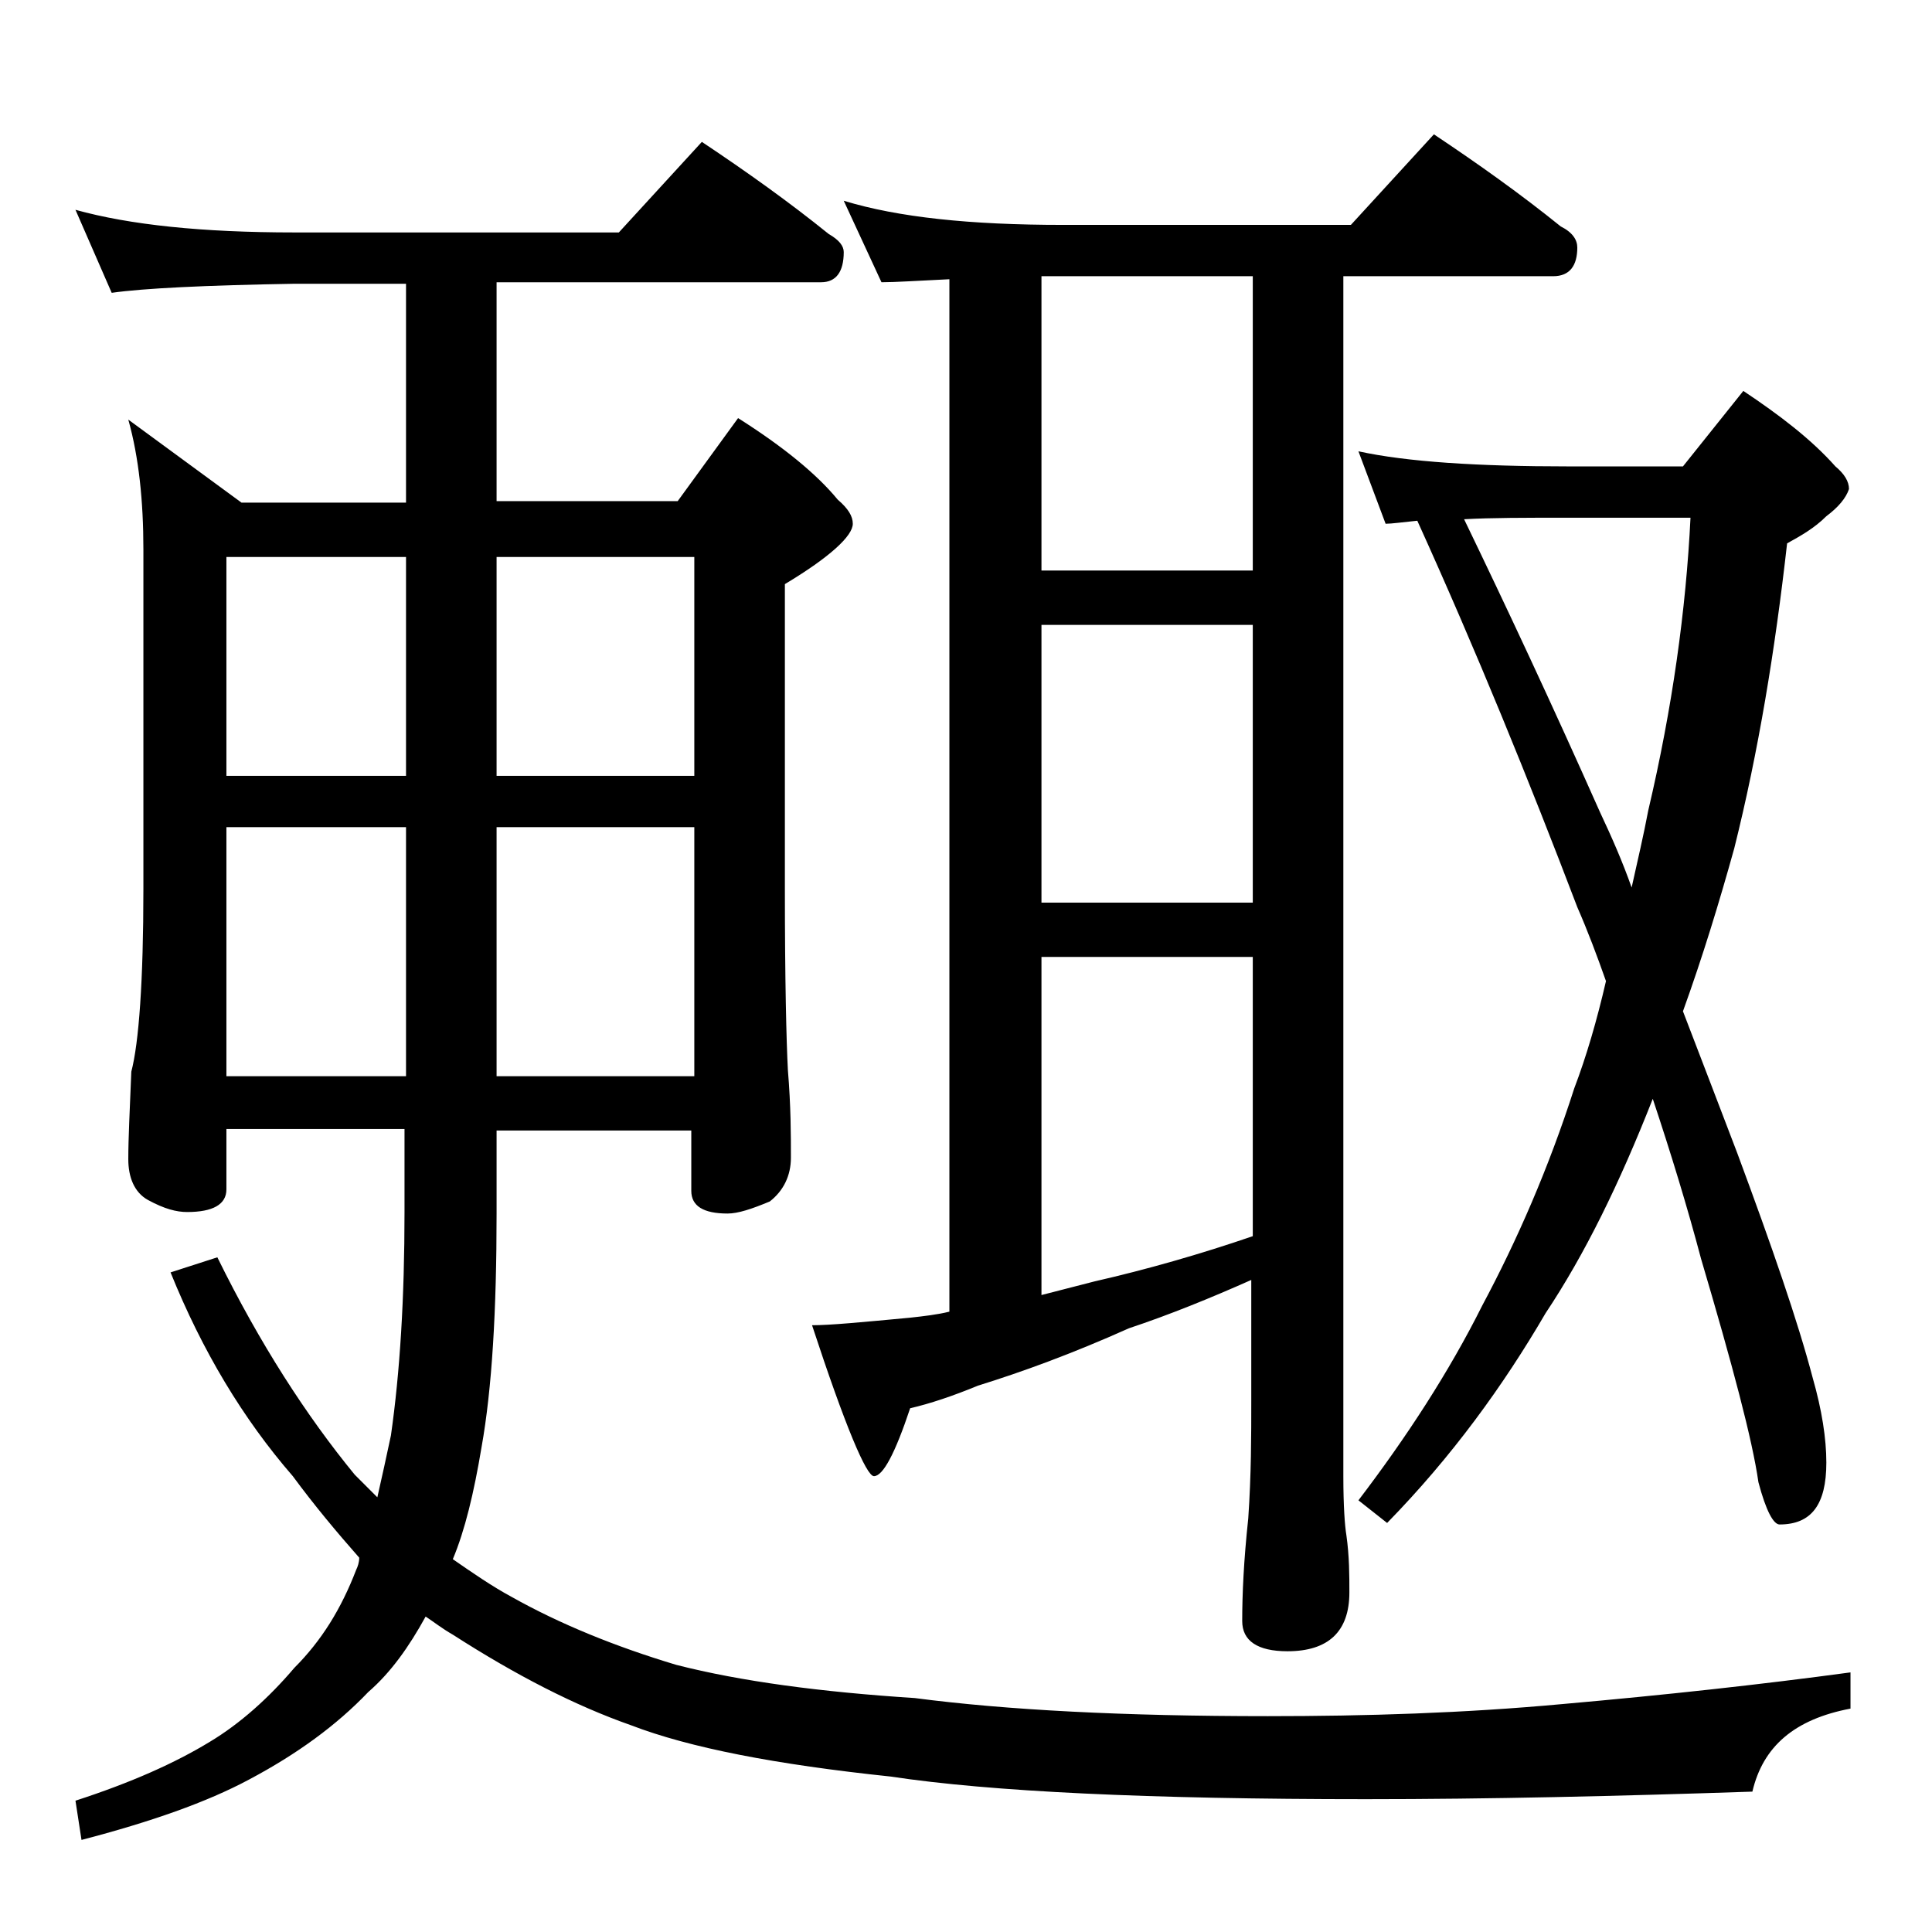 <?xml version="1.0" encoding="utf-8"?>
<!-- Generator: Adobe Illustrator 18.0.0, SVG Export Plug-In . SVG Version: 6.00 Build 0)  -->
<!DOCTYPE svg PUBLIC "-//W3C//DTD SVG 1.1//EN" "http://www.w3.org/Graphics/SVG/1.1/DTD/svg11.dtd">
<svg version="1.1" id="Layer_1" xmlns="http://www.w3.org/2000/svg" xmlns:xlink="http://www.w3.org/1999/xlink" x="0px" y="0px"
	 viewBox="0 0 128 128" enable-background="new 0 0 128 128" xml:space="preserve">
<path d="M5,13.9c3.6,1,8.4,1.5,14.5,1.5H41l5.5-6c3,2,5.8,4,8.4,6.1c0.7,0.4,1,0.8,1,1.2c0,1.3-0.5,2-1.5,2H32.9v14.5h12l4-5.5
	c3,1.9,5.2,3.7,6.6,5.4c0.7,0.6,1,1.1,1,1.6c0,0.8-1.5,2.2-4.5,4v20.1c0,6.2,0.1,10.2,0.2,12.1c0.2,2.4,0.2,4.3,0.2,5.8
	c0,1.2-0.5,2.2-1.4,2.9c-1.2,0.5-2.1,0.8-2.8,0.8c-1.6,0-2.4-0.5-2.4-1.5v-4H32.9v5.5c0,6.4-0.3,11.6-1,15.5c-0.5,3-1.1,5.5-1.9,7.4
	c1.3,0.9,2.6,1.8,3.9,2.5c3.2,1.8,6.9,3.3,10.9,4.5c4.3,1.1,9.6,1.8,15.8,2.2c6.1,0.8,13.9,1.2,23.4,1.2c6.5,0,13-0.2,19.5-0.8
	c6.8-0.6,13.2-1.3,19.1-2.1v2.4c-3.7,0.7-5.8,2.5-6.5,5.5c-8.9,0.3-17.5,0.5-25.6,0.5c-14.4,0-24.9-0.5-31.5-1.5
	c-7.6-0.8-13.3-1.9-17.2-3.4c-3.7-1.3-7.6-3.3-11.8-6c-0.7-0.4-1.2-0.8-1.8-1.2c-1.1,2-2.3,3.7-3.8,5c-2.1,2.2-4.7,4.1-7.9,5.8
	c-2.8,1.5-6.5,2.8-11.1,4L5,119.3c3.7-1.2,6.6-2.5,8.9-3.9c2-1.2,3.9-2.9,5.6-4.9c1.8-1.8,3.1-3.9,4.1-6.5c0.1-0.2,0.2-0.5,0.2-0.8
	c-1.5-1.7-3-3.5-4.4-5.4c-3.3-3.8-6-8.3-8.1-13.5l3.1-1c2.8,5.7,5.9,10.5,9.1,14.4c0.6,0.6,1.1,1.1,1.5,1.5c0.3-1.3,0.6-2.7,0.9-4.1
	c0.6-4.2,0.9-9.1,0.9-14.8v-5.5H15v4c0,1-0.9,1.5-2.6,1.5c-0.7,0-1.5-0.2-2.6-0.8C8.9,79,8.5,78,8.5,76.8c0-1.4,0.1-3.3,0.2-5.8
	c0.5-1.9,0.8-6,0.8-12.1V36.4c0-3.2-0.3-6.1-1-8.6l7.5,5.5h10.9V18.8h-7.4c-5.9,0.1-10,0.3-12.1,0.6L5,13.9z M15,51.4h11.9V36.9H15
	V51.4z M15,71.3h11.9V54.8H15V71.3z M32.9,36.9v14.5H46V36.9H32.9z M32.9,54.8v16.5H46V54.8H32.9z M55.9,13.3
	c3.6,1.1,8.4,1.6,14.5,1.6h19.1l5.5-6c3,2,5.8,4,8.4,6.1c0.8,0.4,1.1,0.9,1.1,1.4c0,1.2-0.5,1.9-1.6,1.9H89v79.5
	c0,2,0.1,3.3,0.2,3.9c0.2,1.4,0.2,2.7,0.2,3.8c0,2.6-1.4,3.9-4.1,3.9c-2,0-3-0.7-3-2c0-1.8,0.1-4,0.4-6.8c0.2-2.9,0.2-5.5,0.2-7.8
	v-8c-2.7,1.2-5.4,2.3-8.1,3.2c-3.8,1.7-7.1,2.9-10,3.8c-1.7,0.7-3.2,1.2-4.5,1.5c-1,3-1.8,4.5-2.4,4.5c-0.5,0-1.9-3.3-4.1-10
	c1.2,0,3.3-0.2,6.5-0.5c0.9-0.1,1.8-0.2,2.6-0.4V18.5c-2.1,0.1-3.6,0.2-4.5,0.2L55.9,13.3z M69,37.8h14V18.3H69V37.8z M69,59.8h14
	V41.4H69V59.8z M69,85.8c1.2-0.3,2.3-0.6,3.5-0.9c3.5-0.8,7-1.8,10.5-3V63.4H69V85.8z M90,29.9c3.2,0.7,7.9,1,13.9,1h7.6l4-5
	c2.4,1.6,4.5,3.2,6.1,5c0.6,0.5,0.9,1,0.9,1.5c-0.2,0.6-0.7,1.2-1.5,1.8c-0.8,0.8-1.7,1.3-2.6,1.8c-0.8,7.1-1.9,13.8-3.5,20.2
	c-1,3.6-2.1,7.2-3.4,10.8c1.3,3.4,2.5,6.5,3.6,9.4c2.3,6.2,4,11.1,5,14.9c0.6,2.1,0.9,4,0.9,5.6c0,2.8-1,4.1-3.1,4.1
	c-0.4,0-0.9-0.9-1.4-2.8c-0.4-2.8-1.7-7.7-3.8-14.8c-0.9-3.4-2-7-3.2-10.6c-2.2,5.6-4.5,10.3-7.1,14.2c-2.8,4.8-6.2,9.5-10.5,13.9
	L90,99.4c3.2-4.2,6-8.5,8.2-12.9c2.3-4.3,4.4-9.1,6.1-14.4c0.8-2.1,1.5-4.5,2.1-7.1c-0.6-1.7-1.2-3.3-1.9-4.9
	c-3.2-8.4-6.7-17-10.6-25.6c-1,0.1-1.7,0.2-2.1,0.2L90,29.9z M97,34.4c2.8,5.8,5.8,12.2,9,19.4c0.8,1.7,1.5,3.3,2.1,5
	c0.4-1.8,0.8-3.5,1.1-5.1c1.6-6.8,2.5-13.3,2.8-19.4h-8.1C101,34.3,98.8,34.3,97,34.4z"/>
</svg>
